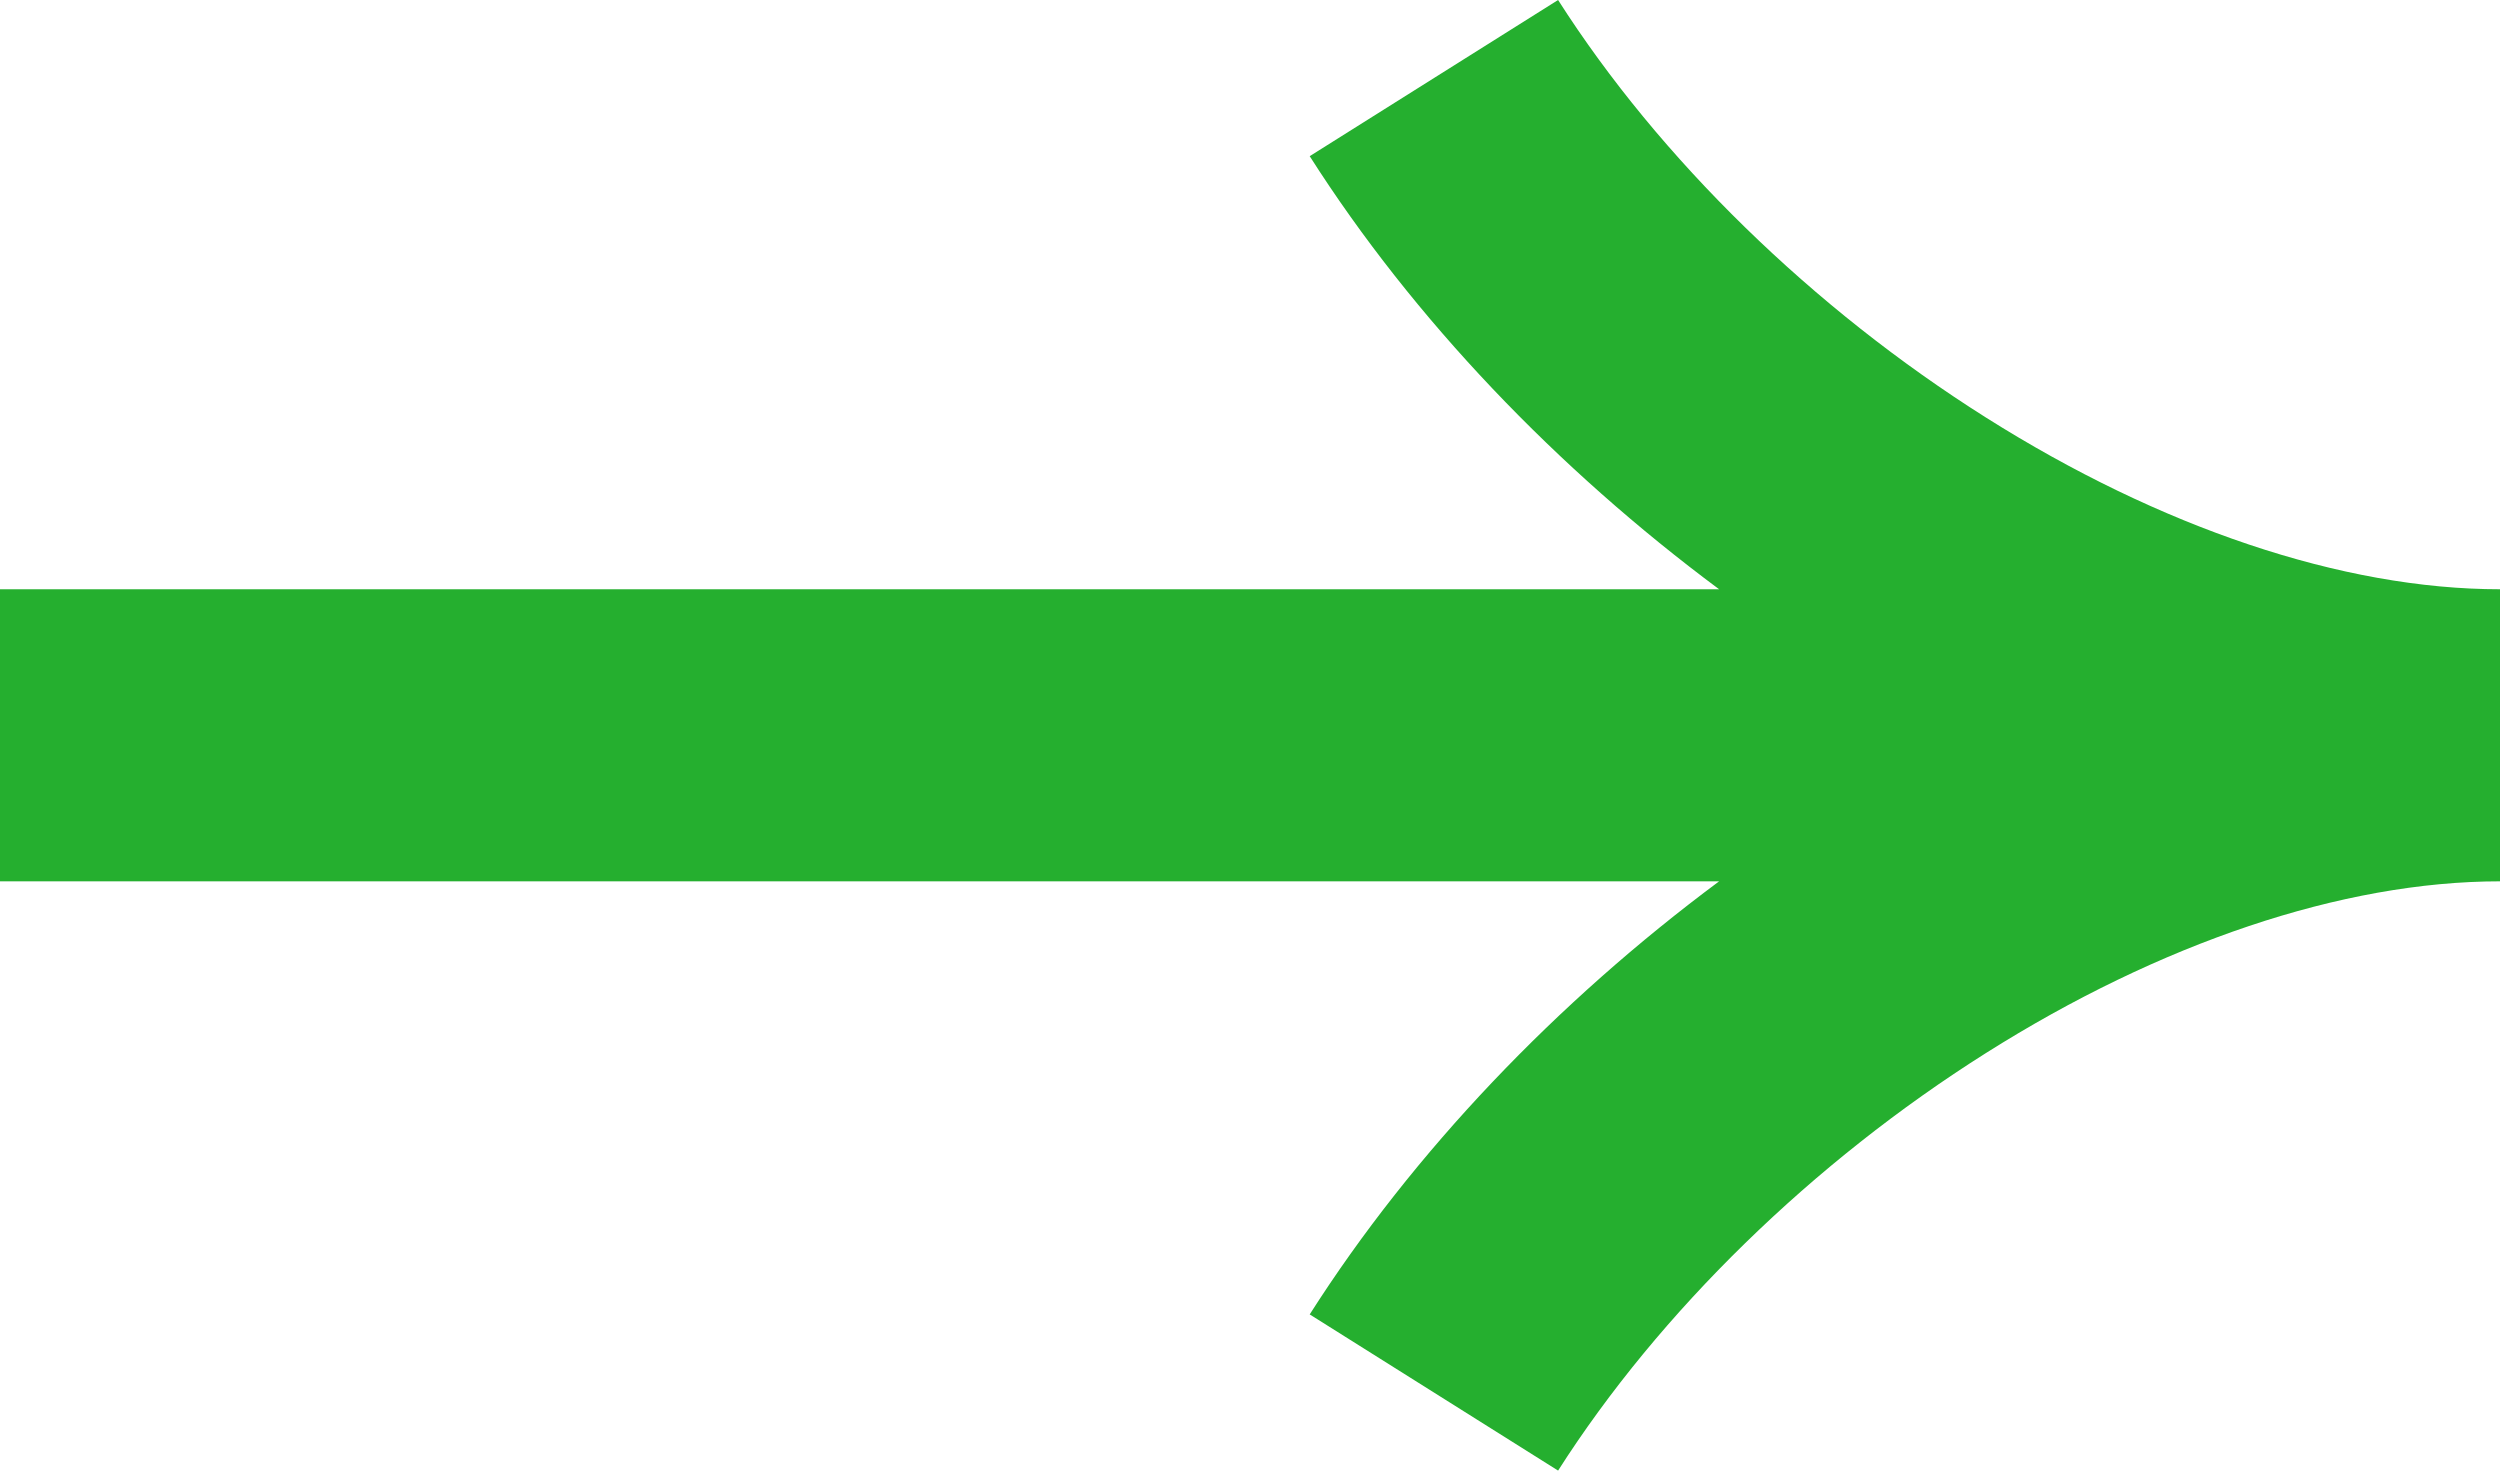 <svg width="17" height="10" viewBox="0 0 17 10" fill="none" xmlns="http://www.w3.org/2000/svg">
<path fill-rule="evenodd" clip-rule="evenodd" d="M11.69 5.993L0 5.993L0 4.007L11.69 4.007C10.588 3.188 9.612 2.17 8.906 1.062L10.595 1.02788e-07C11.285 1.081 12.328 2.097 13.504 2.839C14.686 3.585 15.926 4.007 17 4.007V5.993C15.926 5.993 14.686 6.415 13.504 7.161C12.328 7.903 11.285 8.919 10.595 10L8.906 8.938C9.612 7.83 10.588 6.812 11.69 5.993Z" fill="#25AF2F"/>
</svg>
